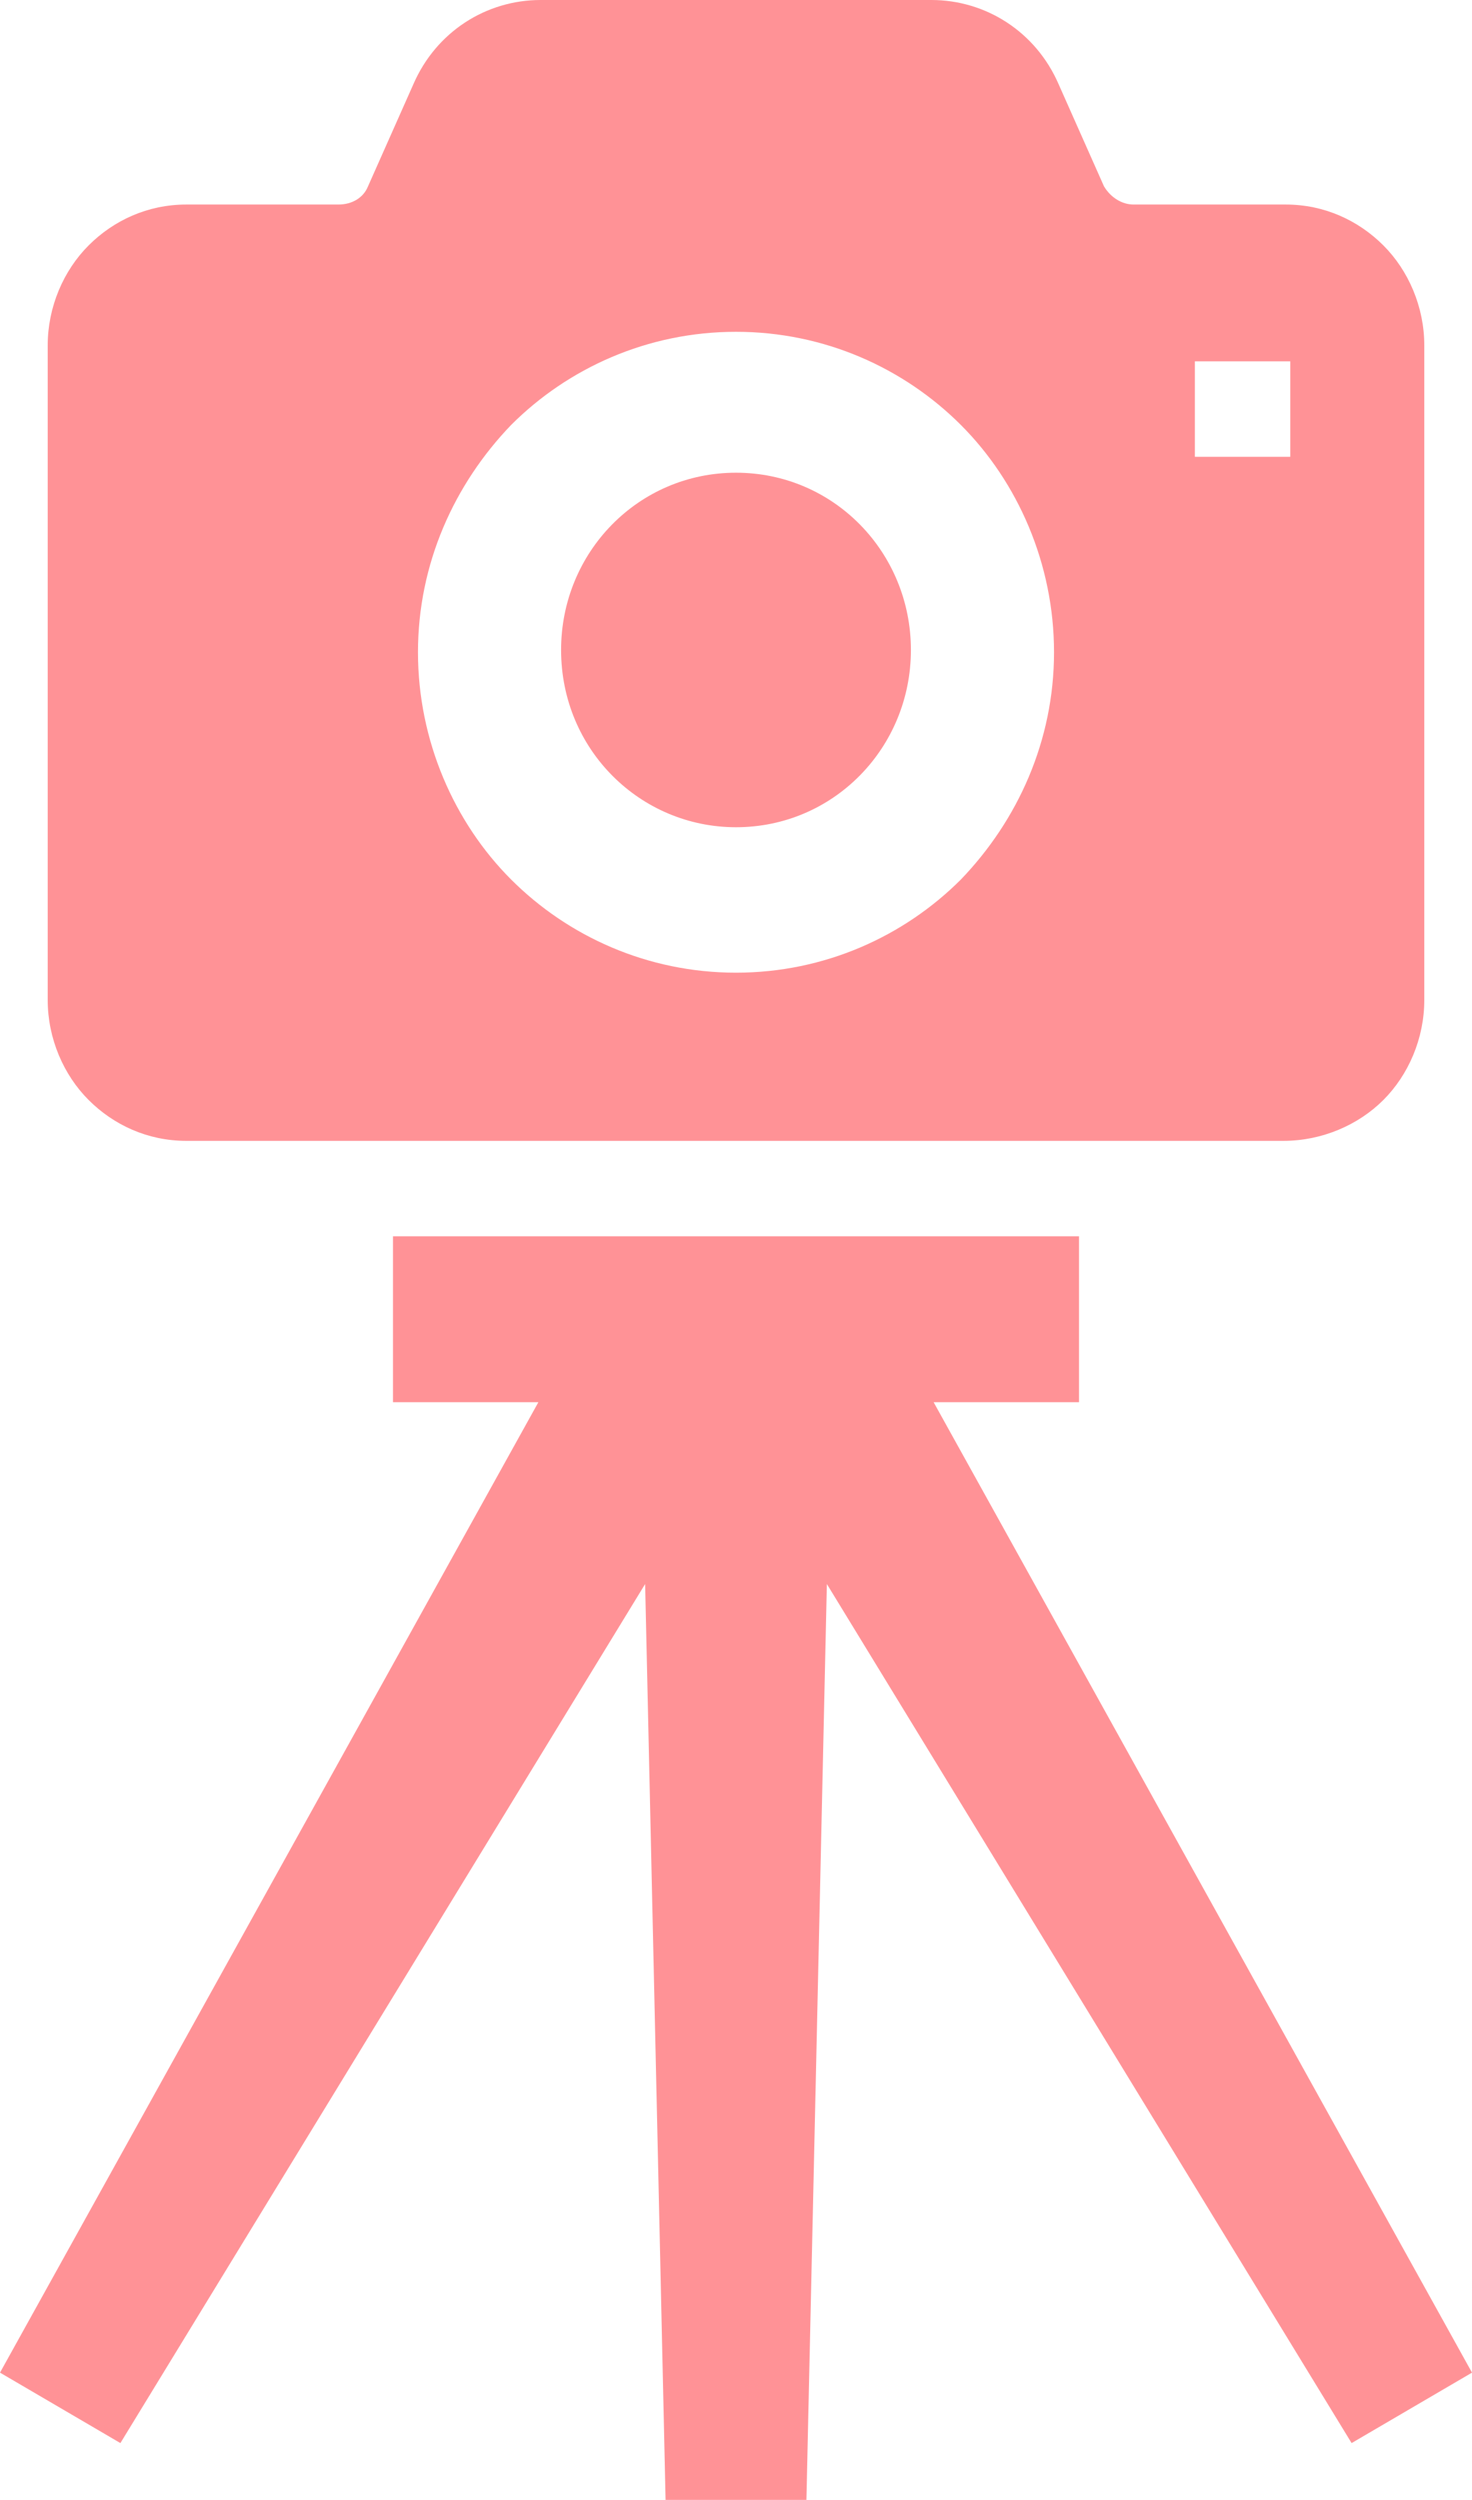 <?xml version="1.0" encoding="UTF-8"?>
<!-- Generator: Adobe Illustrator 28.3.0, SVG Export Plug-In . SVG Version: 6.00 Build 0)  -->
<svg xmlns="http://www.w3.org/2000/svg" xmlns:xlink="http://www.w3.org/1999/xlink" version="1.1" x="0px" y="0px" viewBox="0 0 64.8 110" style="enable-background:new 0 0 64.8 110;" xml:space="preserve">
<style type="text/css">
	.st0{fill:#FF9296;}
</style>
<g id="ART_WORK">
</g>
<g id="PHOTO_IMAGE">
	<g>
		<path class="st0" d="M32.4,36.4c4.3,0,7.7-3.5,7.7-7.8c0-4.3-3.4-7.8-7.7-7.8c-4.3,0-7.7,3.5-7.7,7.8C24.7,33,28.2,36.4,32.4,36.4    z"></path>
		<path class="st0" d="M8.2,50.2h26.6h21.7c1.7,0,3.3-0.7,4.4-1.8c1.1-1.1,1.8-2.7,1.8-4.4V15.2c0-1.7-0.7-3.3-1.8-4.4    C59.8,9.7,58.3,9,56.6,9h-6.7c-0.5,0-1-0.3-1.3-0.8l-2-4.5C45.6,1.4,43.4,0,41,0H23.8c-2.4,0-4.6,1.4-5.6,3.7l-2,4.5    C16,8.7,15.5,9,14.9,9H8.2C6.5,9,5,9.7,3.9,10.8c-1.1,1.1-1.8,2.7-1.8,4.4V44c0,1.7,0.7,3.3,1.8,4.4C5,49.5,6.5,50.2,8.2,50.2z     M52.6,15.9h4.2v4.2h-4.2L52.6,15.9L52.6,15.9z M22.5,18.7c2.5-2.5,6-4.1,9.9-4.1c3.9,0,7.4,1.6,9.9,4.1c2.5,2.5,4.1,6.1,4.1,10    c0,3.9-1.6,7.4-4.1,10c-2.5,2.5-6,4.1-9.9,4.1c-3.9,0-7.4-1.6-9.9-4.1c-2.5-2.5-4.1-6.1-4.1-10C18.4,24.8,20,21.3,22.5,18.7z"></path>
		<polygon class="st0" points="41.1,61.7 47.5,61.7 47.5,54.4 17.3,54.4 17.3,61.7 23.7,61.7 0,104.4 5.3,107.5 28.4,69.7 29.3,110     35.5,110 36.4,69.7 59.5,107.5 64.8,104.4   "></polygon>
	</g>
</g>
</svg>
